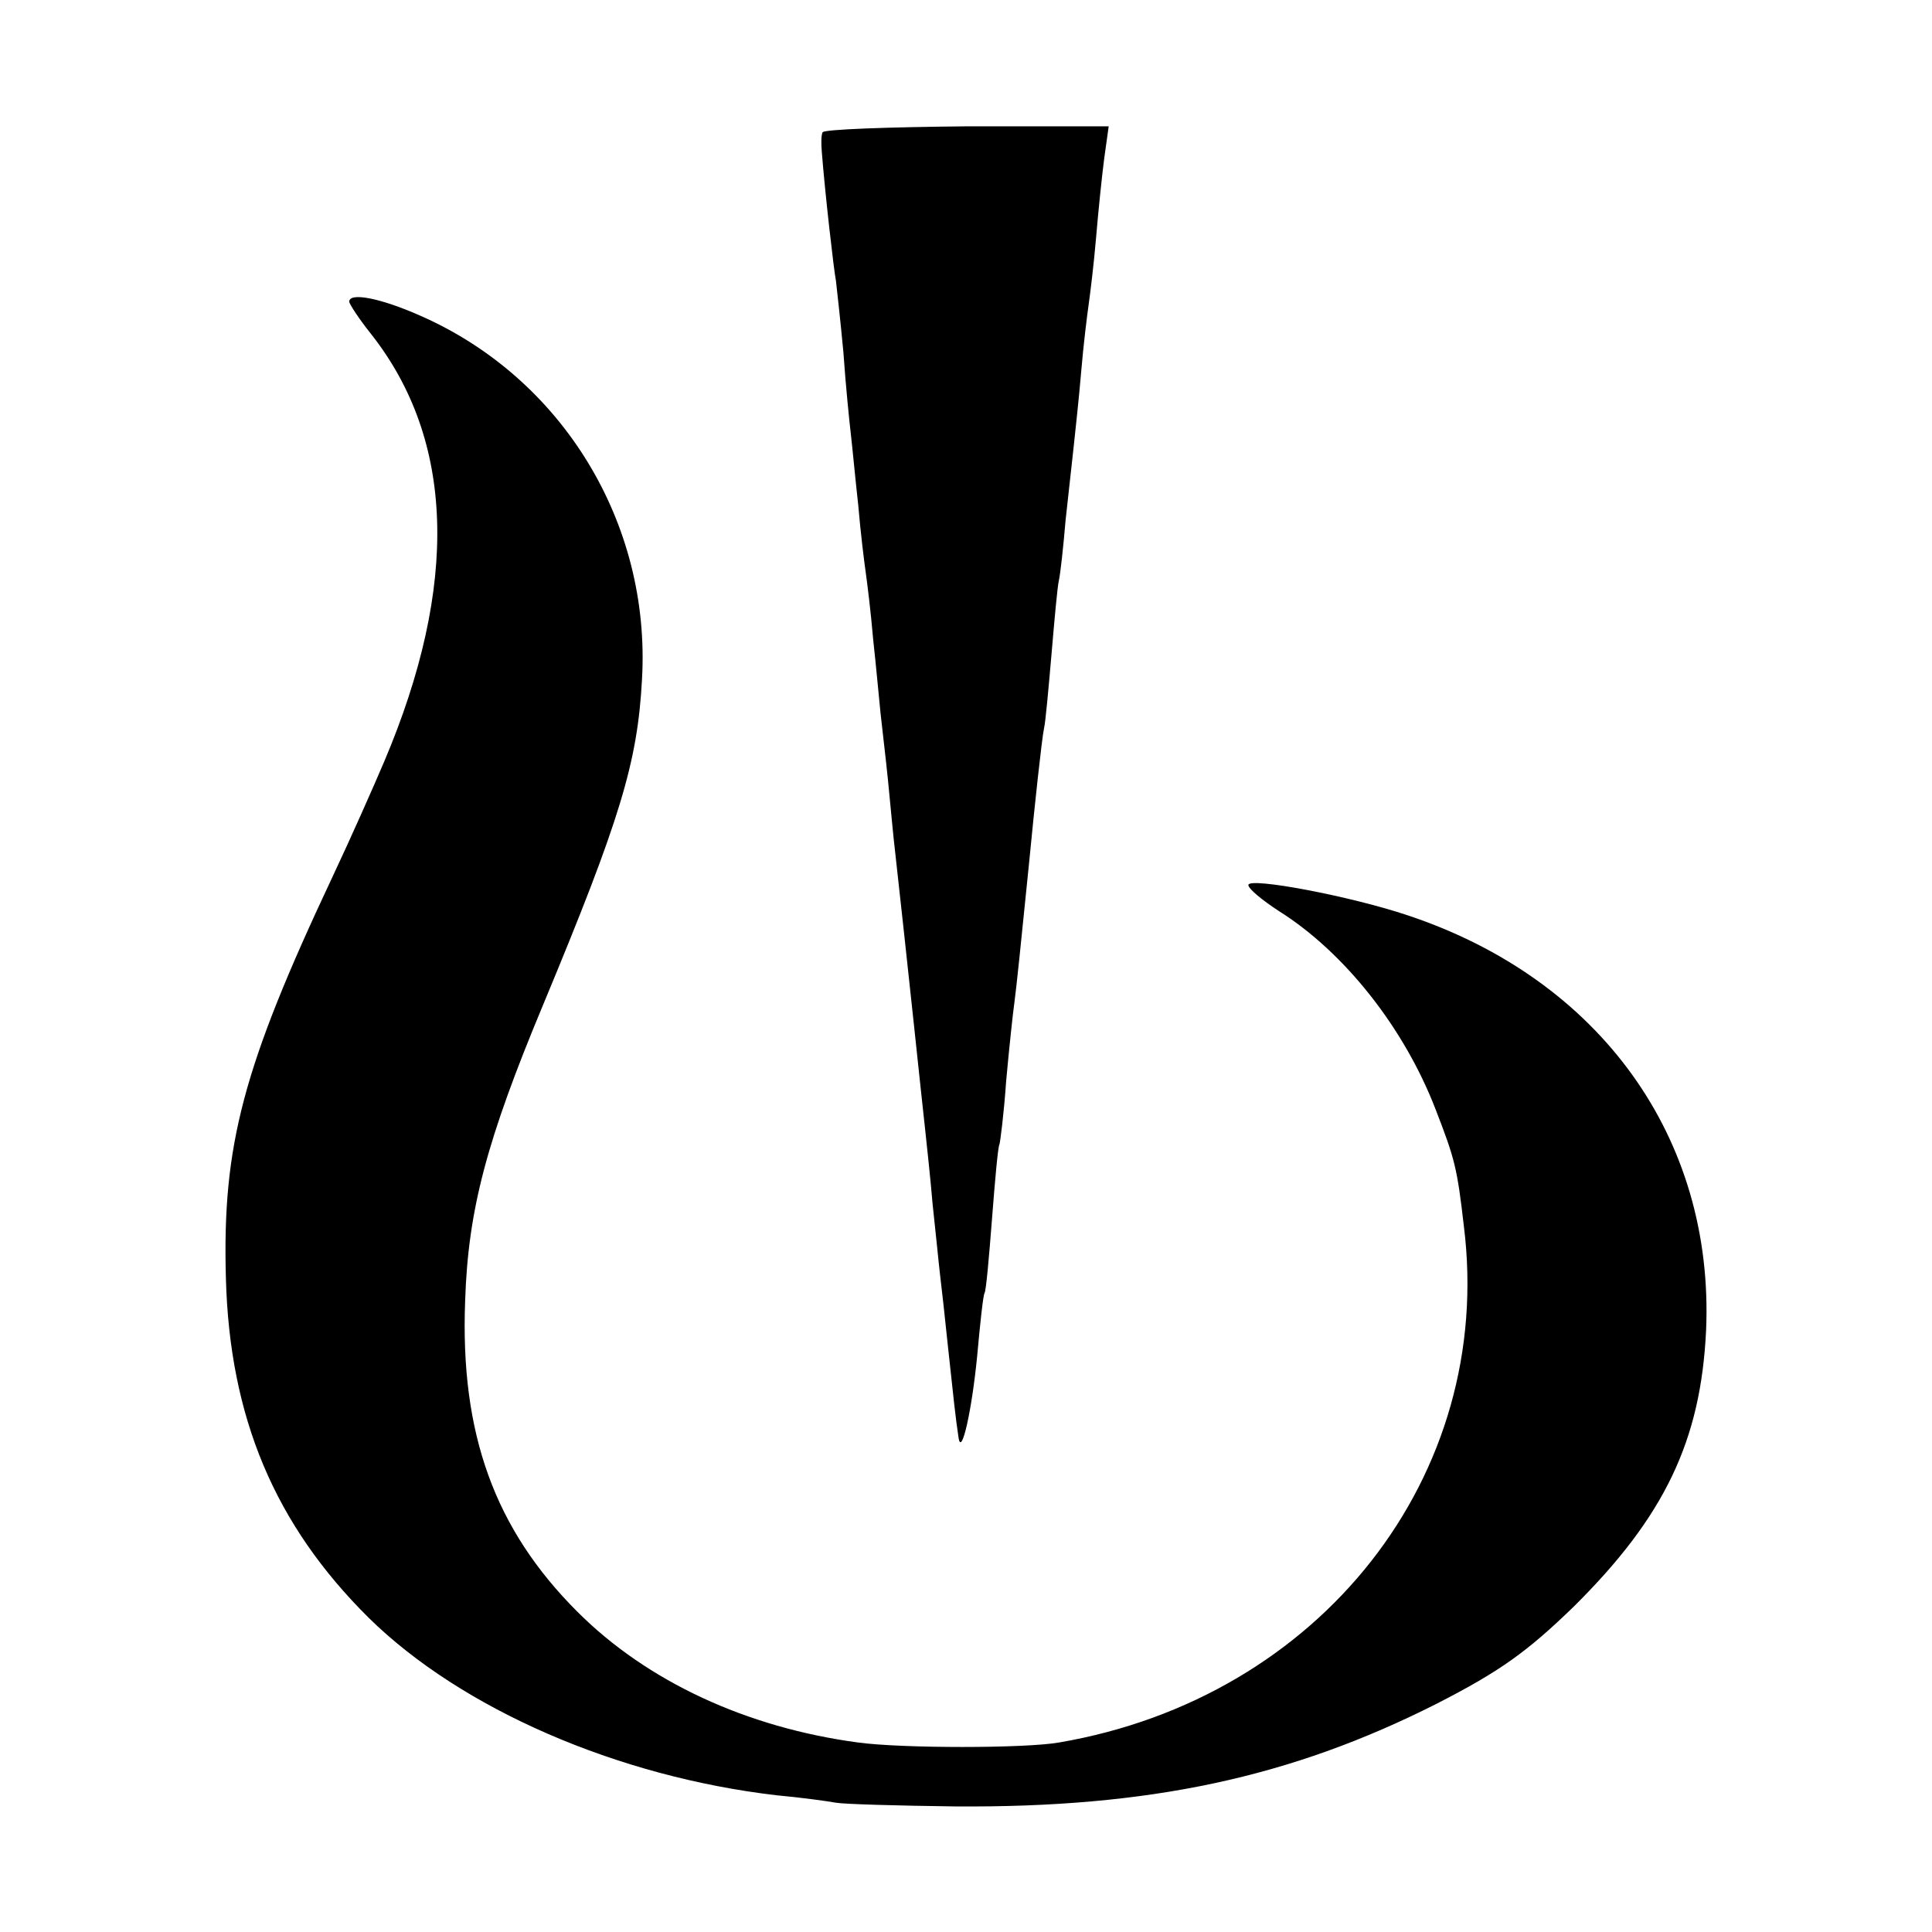 <?xml version="1.0" standalone="no"?>
<!DOCTYPE svg PUBLIC "-//W3C//DTD SVG 20010904//EN"
 "http://www.w3.org/TR/2001/REC-SVG-20010904/DTD/svg10.dtd">
<svg version="1.0" xmlns="http://www.w3.org/2000/svg"
 width="260pt" height="260pt" viewBox="0 0 260 260"
 preserveAspectRatio="xMidYMid meet">
<g transform="translate(0,260) scale(0.1,-0.1)"
fill="#000000" stroke="none">
<path d="M1107 2422 c-2 -4 -2 -16 -1 -27 4 -52 16 -158 19 -173 1 -9 6 -53
10 -96 3 -44 8 -93 10 -110 2 -17 6 -60 10 -96 3 -36 8 -76 10 -90 2 -14 7
-54 10 -90 4 -36 8 -81 10 -100 2 -19 7 -60 10 -90 3 -30 7 -75 10 -100 8 -72
13 -118 25 -230 6 -58 13 -121 15 -140 2 -19 7 -64 10 -100 4 -36 8 -78 10
-95 2 -16 7 -61 11 -100 7 -65 10 -94 14 -120 4 -26 18 38 25 110 4 44 8 82
10 85 2 3 6 48 10 100 4 52 8 97 10 100 1 3 6 41 9 85 4 44 9 91 11 105 3 22
9 81 20 190 7 73 17 166 20 180 2 8 6 53 10 99 4 47 8 92 10 100 2 9 6 45 9
81 4 36 9 81 11 100 2 19 7 64 10 100 3 36 8 76 10 90 2 14 7 54 10 90 3 36 8
84 11 107 l6 43 -191 0 c-105 -1 -192 -4 -194 -8z"/>
<path d="M470 2194 c0 -3 13 -23 29 -43 113 -143 119 -338 18 -576 -14 -33
-45 -103 -70 -156 -120 -255 -148 -360 -143 -539 5 -188 66 -332 192 -457 125
-123 335 -214 549 -239 33 -3 69 -8 80 -10 11 -2 83 -4 160 -5 262 -2 452 39
648 138 86 44 122 70 185 131 122 121 171 223 178 372 11 259 -143 472 -401
558 -77 26 -215 52 -215 41 0 -5 18 -20 41 -35 89 -56 169 -158 211 -267 26
-67 29 -79 38 -157 42 -336 -193 -635 -545 -695 -46 -8 -211 -8 -270 0 -150
20 -284 82 -378 176 -111 111 -158 239 -151 419 4 122 29 216 105 398 104 250
127 326 133 438 12 210 -107 405 -298 489 -54 24 -96 32 -96 19z"/>
</g>
</svg>
